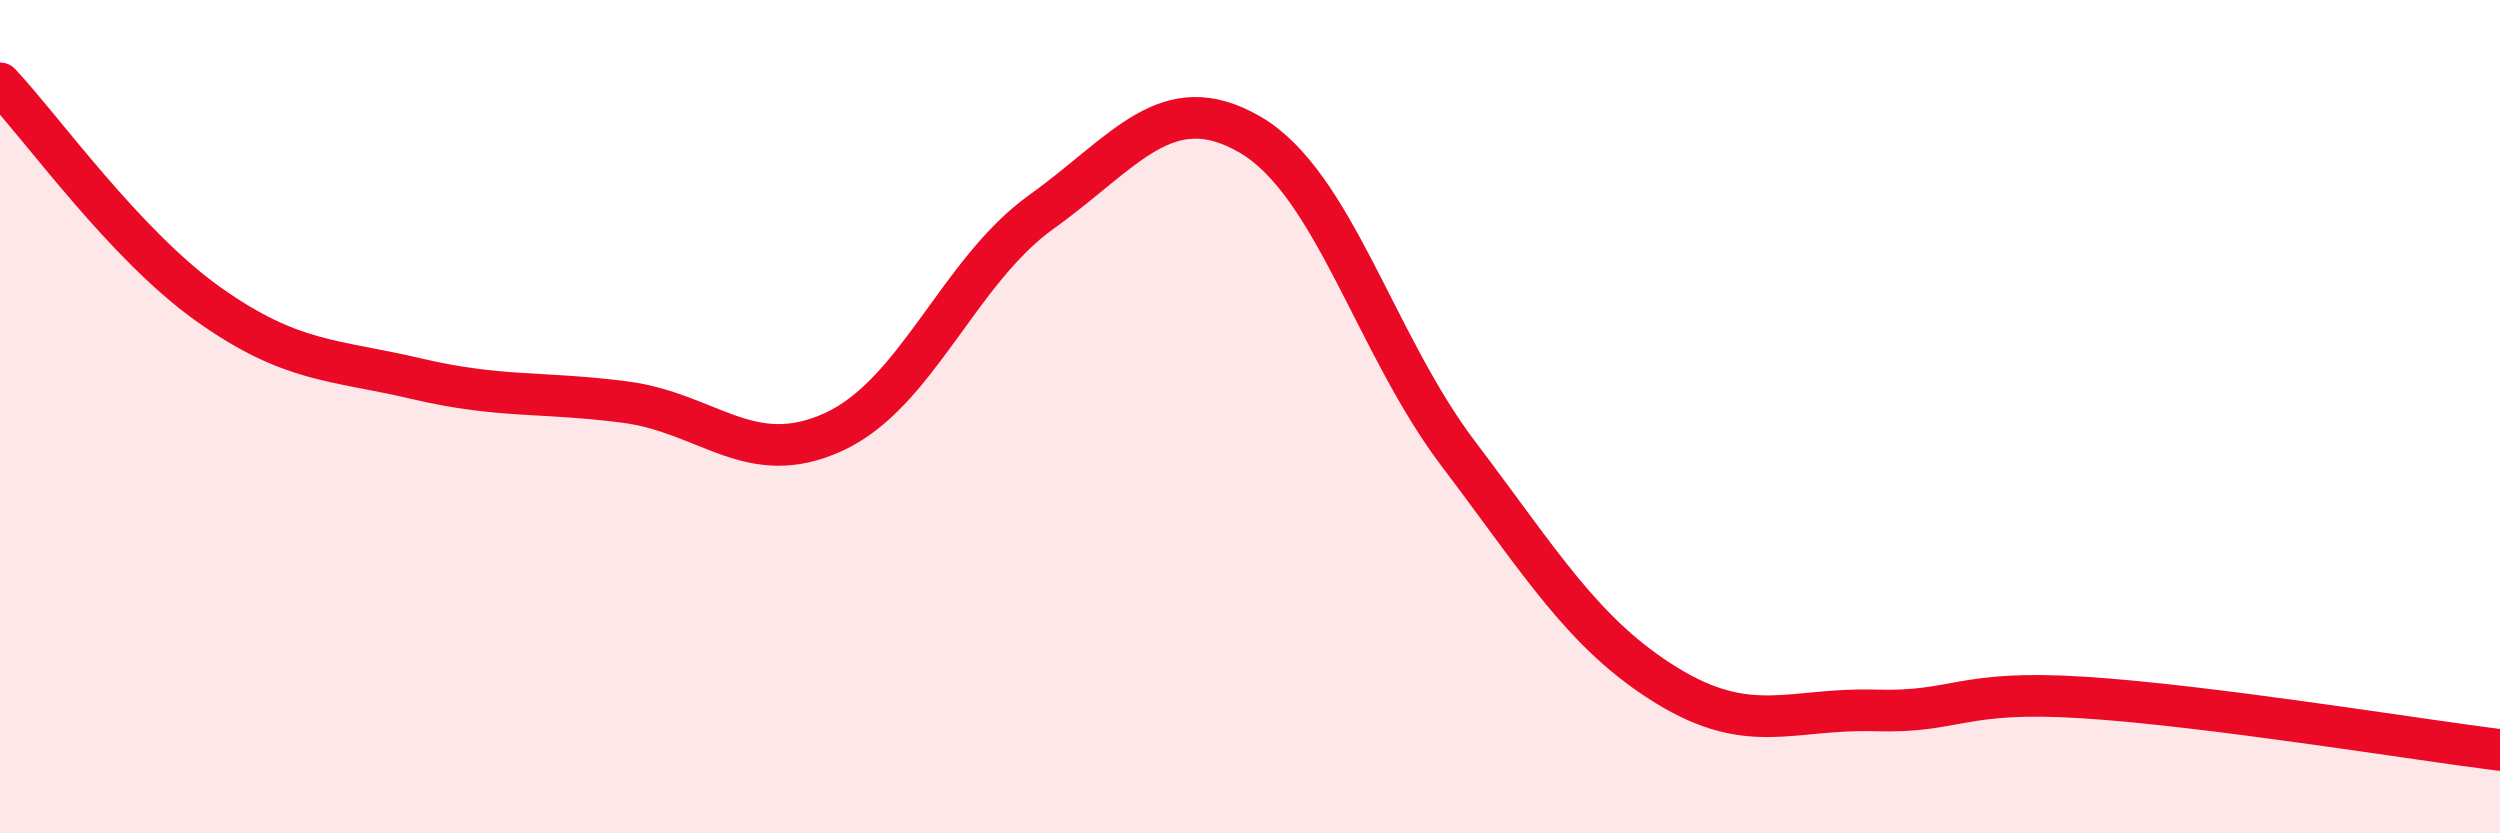
    <svg width="60" height="20" viewBox="0 0 60 20" xmlns="http://www.w3.org/2000/svg">
      <path
        d="M 0,2 C 1,3.06 3,5.88 5,7.3 C 7,8.72 8,8.62 10,9.09 C 12,9.56 13,9.39 15,9.65 C 17,9.91 18,11.28 20,10.37 C 22,9.46 23,6.51 25,5.08 C 27,3.65 28,2.07 30,3.23 C 32,4.39 33,8.25 35,10.89 C 37,13.53 38,15.22 40,16.45 C 42,17.68 43,16.99 45,17.05 C 47,17.11 47,16.55 50,16.74 C 53,16.93 58,17.75 60,18L60 20L0 20Z"
        fill="#EB0A25"
        opacity="0.1"
        stroke-linecap="round"
        stroke-linejoin="round"
      />
      <path
        d="M 0,2 C 1,3.06 3,5.88 5,7.3 C 7,8.72 8,8.62 10,9.09 C 12,9.56 13,9.39 15,9.65 C 17,9.91 18,11.28 20,10.37 C 22,9.46 23,6.51 25,5.08 C 27,3.65 28,2.07 30,3.23 C 32,4.39 33,8.25 35,10.89 C 37,13.53 38,15.22 40,16.45 C 42,17.68 43,16.99 45,17.05 C 47,17.11 47,16.55 50,16.74 C 53,16.93 58,17.75 60,18"
        stroke="#EB0A25"
        stroke-width="1"
        fill="none"
        stroke-linecap="round"
        stroke-linejoin="round"
      />
    </svg>
  